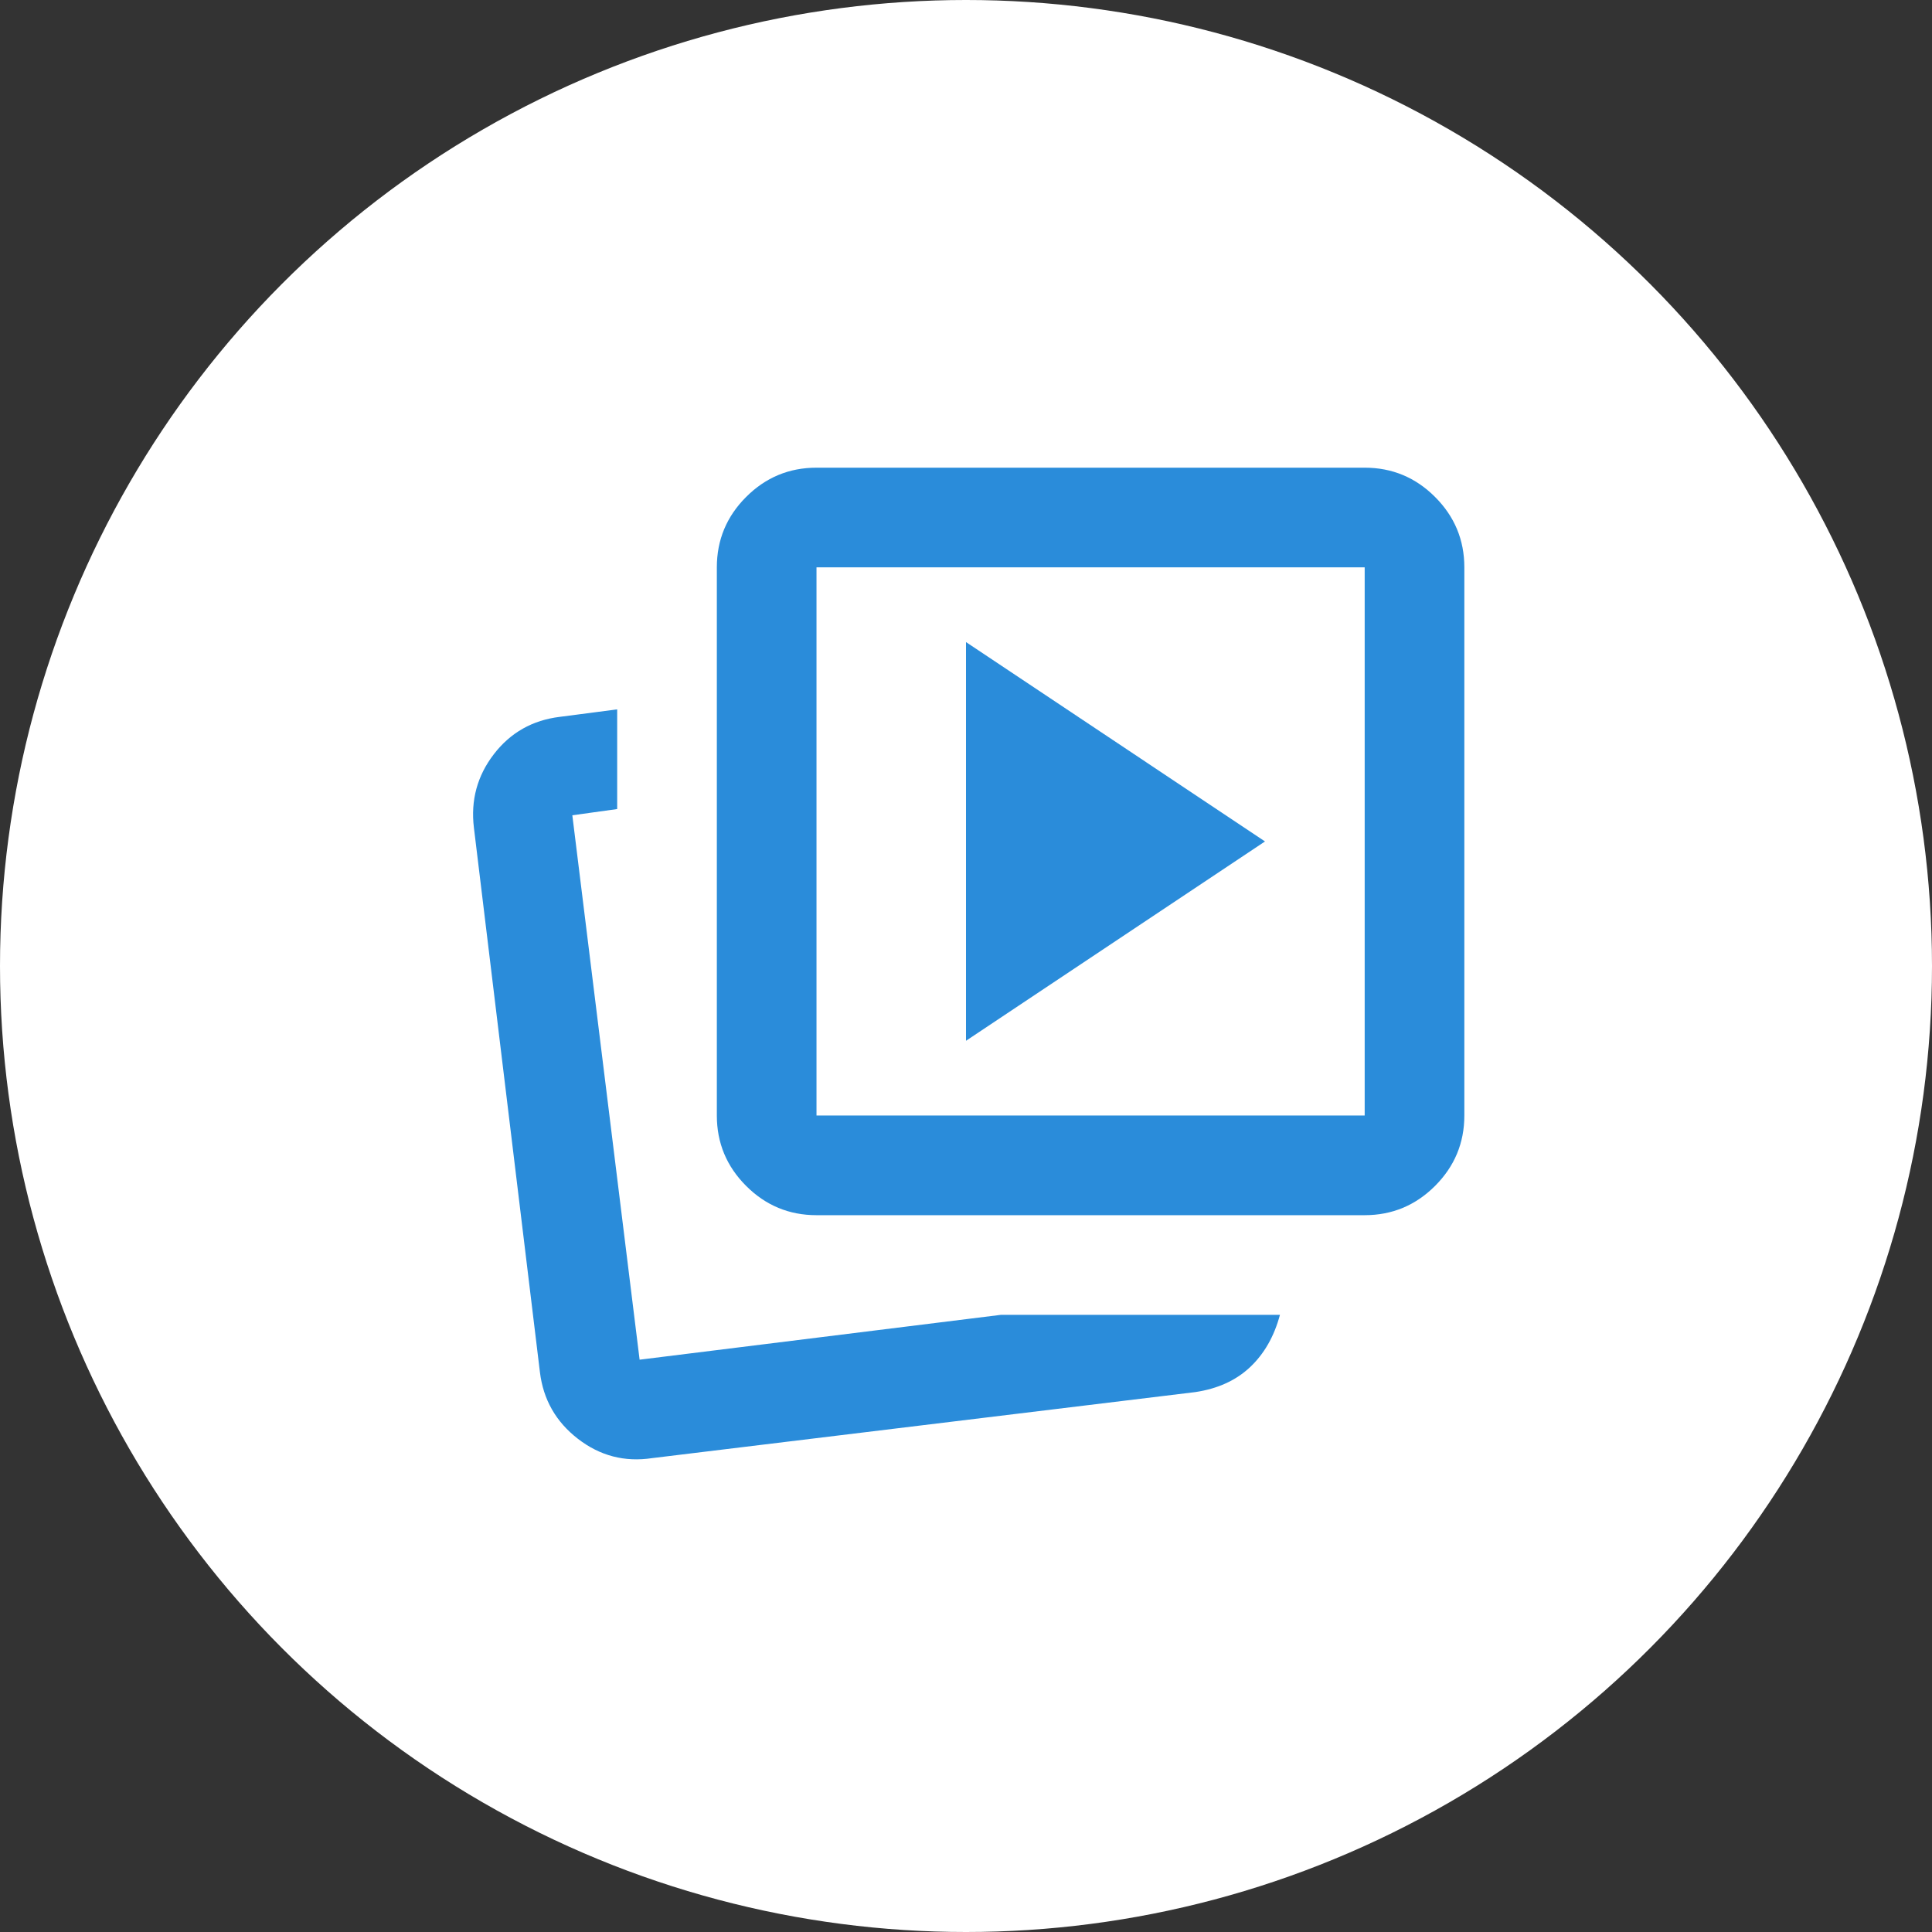 <svg xmlns="http://www.w3.org/2000/svg" width="84" height="84" viewBox="0 0 84 84" fill="none"><rect x="0" y="0" width="84" height="84" fill="#333333" stroke="none"/><circle cx="42" cy="42" r="42" fill="white"></circle><mask id="mask0_2611_275" style="mask-type:alpha" maskUnits="userSpaceOnUse" x="16" y="16" width="52" height="52"><rect x="16" y="16" width="52" height="52" fill="#D9D9D9"></rect></mask><g mask="url(#mask0_2611_275)"><path d="M42 45.251L55 36.584L42 27.917V45.251ZM43.517 57.167H55.65C55.398 58.106 54.964 58.864 54.35 59.442C53.736 60.02 52.942 60.381 51.967 60.526L28.35 63.397C27.159 63.577 26.084 63.297 25.127 62.557C24.17 61.817 23.62 60.851 23.475 59.659L20.605 35.988C20.46 34.797 20.749 33.731 21.471 32.792C22.193 31.853 23.15 31.312 24.342 31.167L26.834 30.842V35.176L24.884 35.447L27.809 59.117L43.517 57.167ZM35.5 52.834C34.309 52.834 33.288 52.41 32.44 51.561C31.591 50.712 31.167 49.692 31.167 48.501V24.667C31.167 23.476 31.591 22.456 32.44 21.607C33.288 20.758 34.309 20.334 35.5 20.334H59.334C60.525 20.334 61.545 20.758 62.394 21.607C63.243 22.456 63.667 23.476 63.667 24.667V48.501C63.667 49.692 63.243 50.712 62.394 51.561C61.545 52.41 60.525 52.834 59.334 52.834H35.5ZM35.5 48.501H59.334V24.667H35.5V48.501Z" fill="#2A8CDA"></path></g></svg>